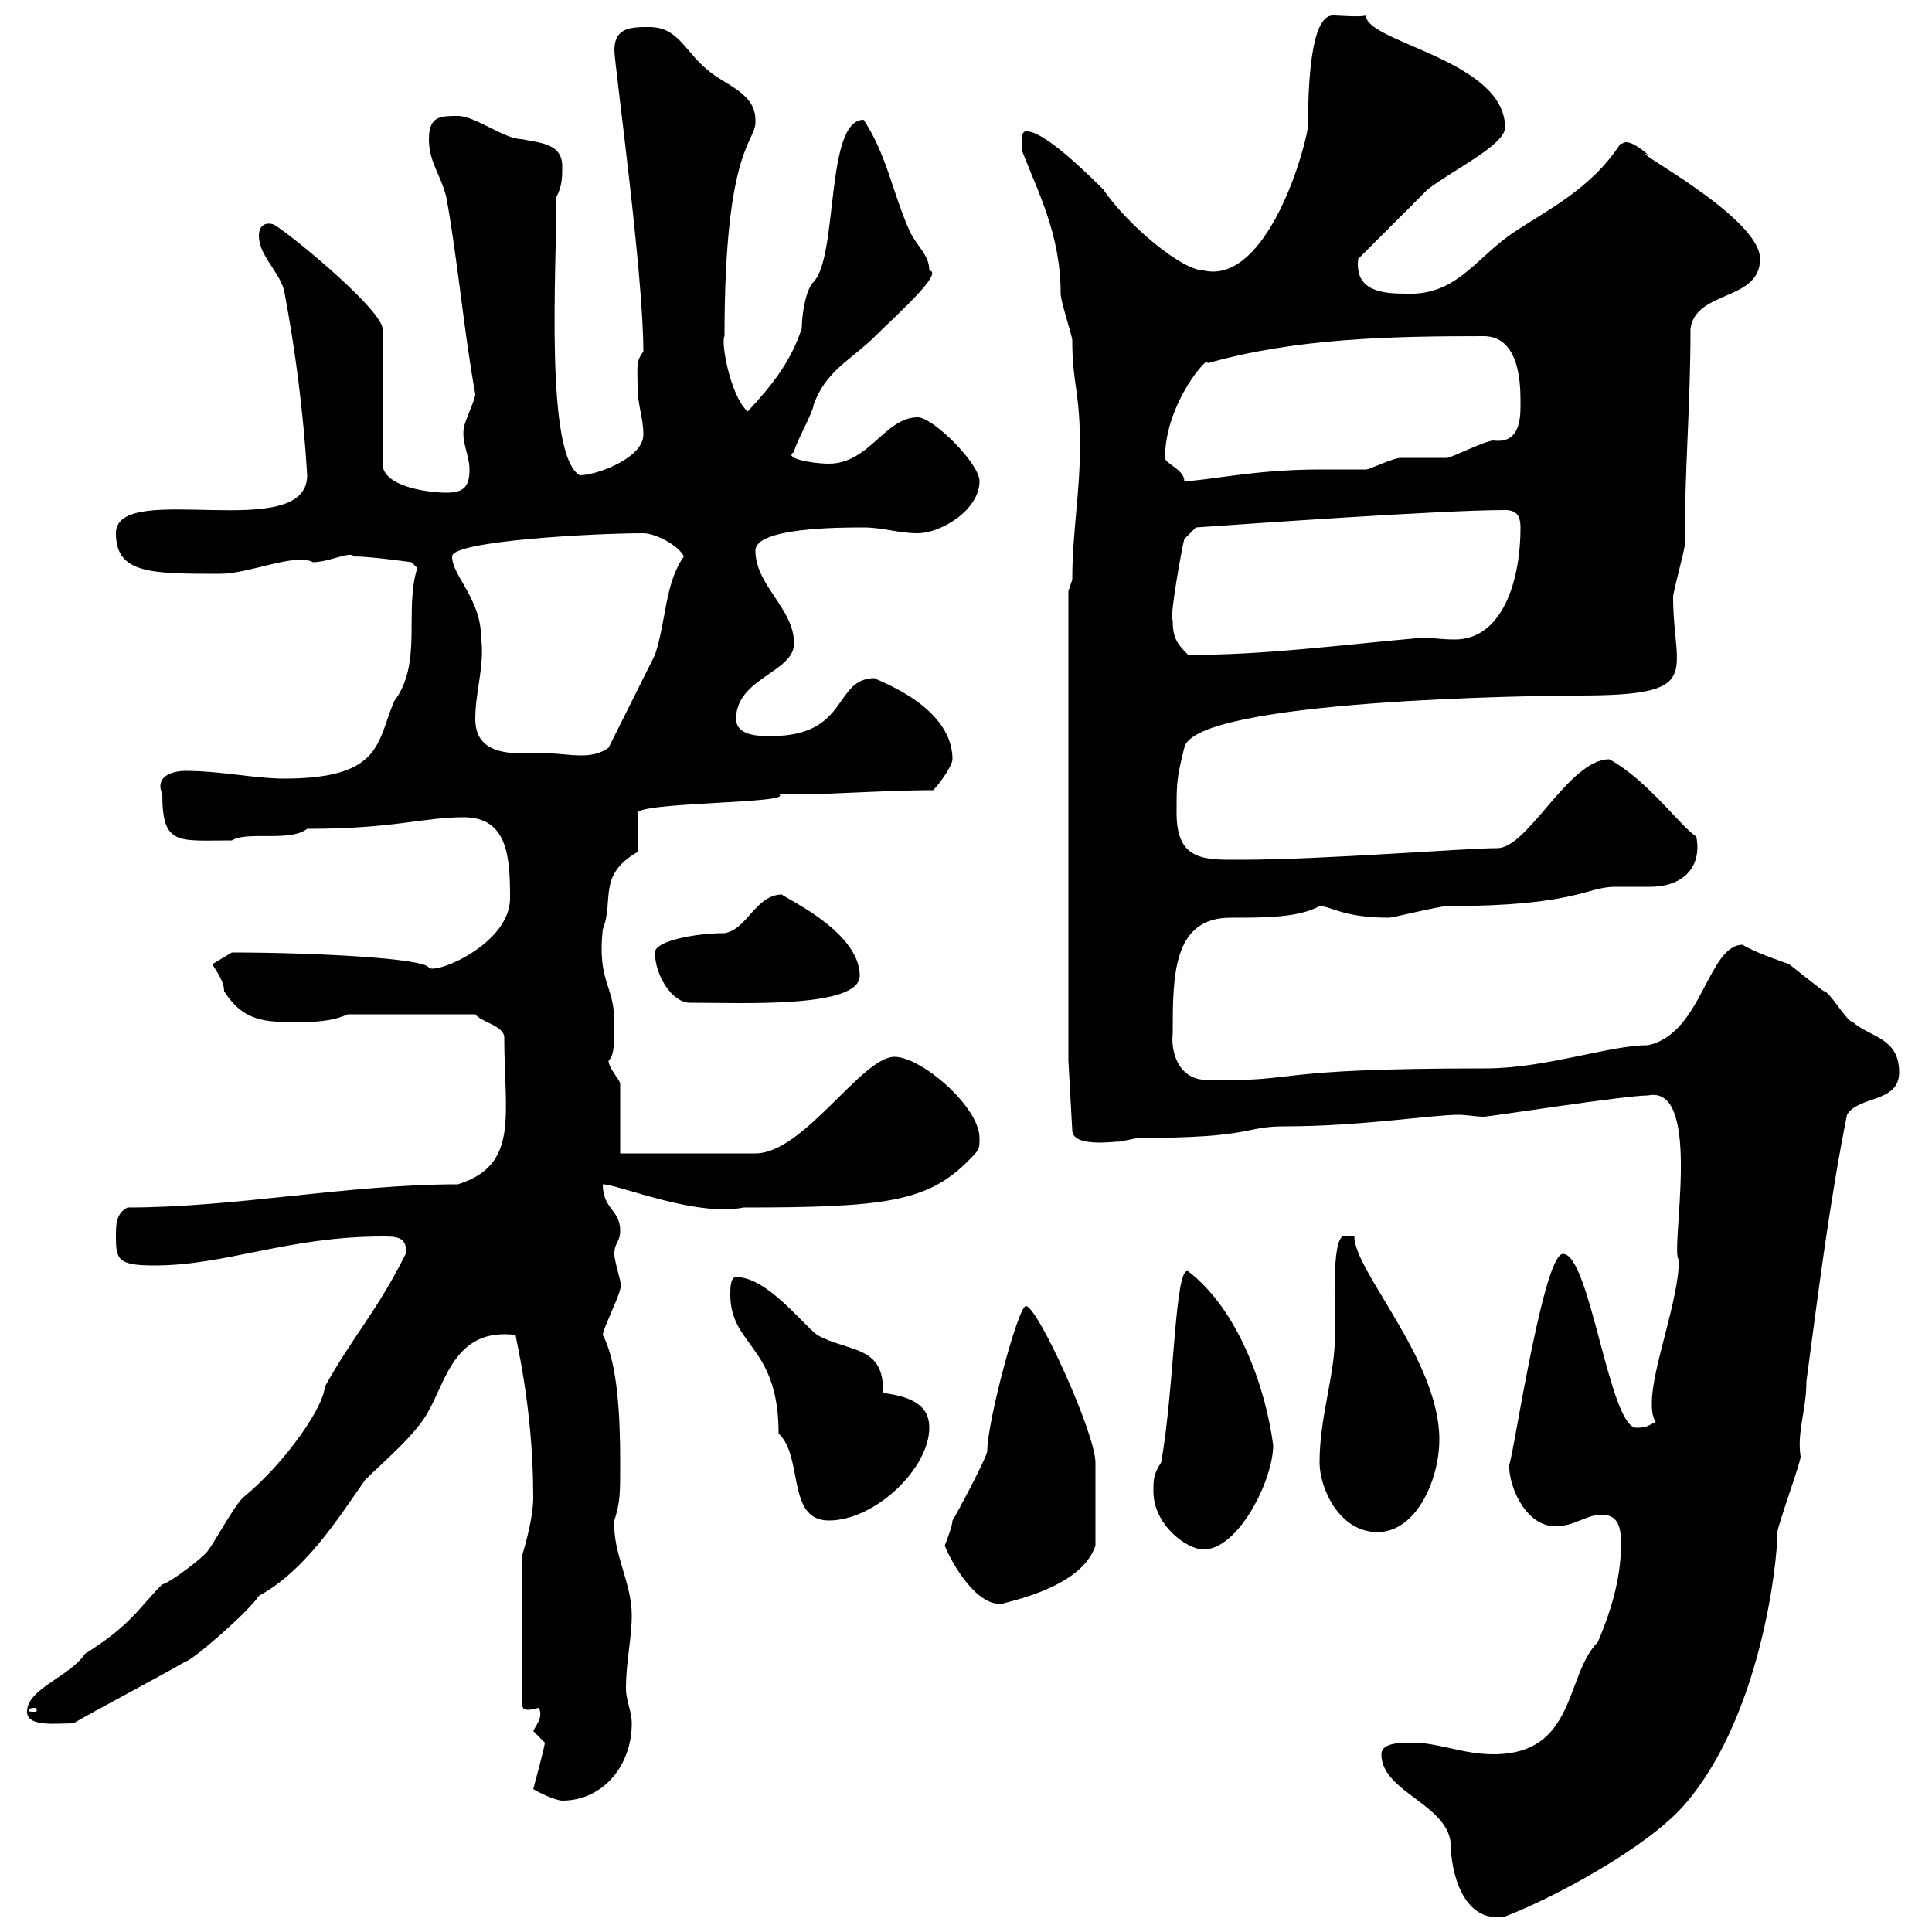 <svg xmlns="http://www.w3.org/2000/svg" xmlns:xlink="http://www.w3.org/1999/xlink" width="300" height="300"><path d="M214.50 272.40C214.50 278.40 225.30 280.20 225.30 286.80C225.30 289.80 226.80 298.80 233.70 297.60C241.50 294.60 255.90 286.80 261.60 280.20C273.30 266.70 276 243 276 237.90C276 237 279.60 227.10 279.60 226.20C279 222.30 280.50 219 280.50 214.50C282.30 201 284.10 186.60 286.80 173.10C288.60 170.10 294.90 171.30 294.90 166.50C294.90 161.10 290.40 161.10 287.70 158.70C286.80 158.70 284.10 153.90 283.20 153.90C282.30 153.30 277.80 149.70 277.80 149.70C277.80 149.70 272.40 147.90 270.60 146.70C265.20 146.70 264.30 160.50 255.90 162.30C249.90 162.30 240 165.90 230.70 165.90C195.90 165.90 202.50 168 187.50 167.70C182.70 167.70 181.80 162.90 182.10 160.50C182.10 151.50 182.10 142.50 191.10 142.50C196.50 142.50 201.60 142.50 204.90 140.70C206.70 140.70 208.50 142.50 215.70 142.50C216.30 142.50 223.50 140.70 224.70 140.70C244.80 140.70 246.30 137.70 250.80 137.70C252.60 137.70 254.40 137.70 256.20 137.70C261.60 137.70 264.30 134.40 263.40 129.90C261 128.40 255.90 121.20 249.90 117.90C243.60 117.90 237.30 131.70 232.50 131.70C227.40 131.70 205.50 133.50 192.60 133.50C187.20 133.50 182.70 133.80 182.70 126.30C182.70 121.50 182.70 120.90 183.90 116.10C185.40 108.60 239.70 108 245.10 108C264.90 108 259.80 104.70 259.80 92.70C259.80 91.80 261.60 85.50 261.60 84.60C261.60 72.60 262.50 63 262.50 51C263.40 45 273.30 46.80 273.30 40.20C273.30 33.60 252.30 22.80 255.90 24C252 20.70 252 22.80 251.70 22.20C246.90 29.70 239.40 33 234.30 36.60C228.90 40.50 225.90 45.90 218.40 45.60C214.80 45.60 210.30 45.30 210.90 40.20C212.70 38.40 219.90 31.20 221.70 29.40C225.60 26.40 233.70 22.50 233.70 19.80C233.70 9.30 212.10 6.60 212.10 2.40C211.20 2.70 207.90 2.40 207 2.40C205.50 2.40 203.10 4.20 203.10 19.80C201.90 26.40 195.90 44.10 186.90 42C183.60 42 175.20 35.10 171.30 29.40C162 20.10 159.90 20.40 159.30 20.40C158.40 20.40 158.70 22.50 158.70 23.40C161.10 29.70 164.70 36.30 164.70 45.60C164.70 46.80 166.50 52.20 166.50 52.80C166.50 59.70 167.70 60.60 167.70 69.30C167.70 76.50 166.50 82.80 166.50 90L165.90 91.80L165.90 164.70L166.50 175.50C166.50 178.50 174.60 177 173.70 177.30C173.70 177.30 176.70 176.70 176.70 176.70C195 176.70 192.90 174.90 199.50 174.90C211.20 174.90 222.30 173.10 226.50 173.10C227.70 173.10 229.20 173.40 230.40 173.40C231.30 173.40 252.30 170.10 255.90 170.10C264.60 168.30 259.20 194.70 260.70 195.60C260.70 201.90 256.50 212.40 256.50 217.80C256.50 218.70 256.50 219.90 257.10 220.80C255.90 221.40 255.60 221.70 254.10 221.70C249.90 221.70 246.90 194.70 242.70 194.70C239.40 194.70 234.30 231 234.30 227.10C234.30 231.60 237.30 237 241.50 237C244.50 237 246.30 235.20 248.70 235.20C251.70 235.20 251.70 237.90 251.70 240C251.70 245.40 249.90 250.80 248.10 255C243 260.10 244.80 272.40 231.90 272.40C227.10 272.40 223.50 270.60 219.30 270.60C217.50 270.60 214.50 270.60 214.50 272.40ZM82.80 277.80C83.70 278.40 86.40 279.60 87.30 279.60C93.60 279.60 98.10 274.20 98.10 267.60C98.10 265.80 97.20 264 97.20 262.20C97.20 258 98.10 254.40 98.10 250.80C98.10 245.70 95.10 241.20 95.40 236.10C96.30 233.10 96.30 232.20 96.30 227.10C96.30 220.50 96 211.80 93.60 207.30C93.60 206.40 96.30 201 96.30 200.10C96.90 200.10 95.40 196.20 95.40 194.70C95.40 192.90 96.30 192.90 96.30 191.10C96.30 187.80 93.60 187.80 93.60 183.90C96 183.90 108 189 115.50 187.50C137.40 187.50 144 186.60 150.30 180.30C152.10 178.50 152.10 178.50 152.10 176.70C152.10 171.90 143.10 164.10 138.90 164.10C133.80 164.10 124.80 179.10 117.30 179.10L96.30 179.10L96.30 168.30C96.30 167.70 94.50 165.90 94.50 164.70C95.40 163.80 95.40 162 95.40 158.70C95.40 153 92.70 152.40 93.60 144.30C95.40 139.80 92.70 135.90 99 132.30L99 126.30C98.70 124.50 123.90 124.80 120.90 123.30C125.70 123.60 136.80 122.70 144.90 122.70C146.10 121.50 147.90 118.80 147.90 117.90C147.90 109.20 135 105.30 135.90 105.30C129.30 105.30 132 114.30 119.70 114.30C117.90 114.30 114.30 114.30 114.30 111.60C114.30 105.30 123.30 104.40 123.30 99.90C123.30 94.50 117.30 90.90 117.30 85.50C117.30 81.90 130.50 81.90 134.10 81.90C137.10 81.90 139.50 82.80 142.50 82.80C146.10 82.80 152.10 79.20 152.10 74.70C152.10 72 144.90 64.80 142.50 64.80C137.40 64.80 135 72 128.70 72C126 72 121.50 71.10 123.30 70.20C123.30 69.30 126.30 63.90 126.30 63C128.10 57.60 132.30 55.80 135.90 52.20C138.90 49.20 146.70 42.30 144.30 42C144.30 39.60 142.50 38.40 141.30 36C138.60 30 137.70 24 134.10 18.60C128.10 18.60 130.20 39.90 126.30 43.80C125.10 45 124.50 48.90 124.50 51C122.70 56.40 119.70 60 116.10 63.90C113.40 61.50 111.90 53.10 112.50 52.20C112.50 21.90 117.60 22.20 117.30 18.60C117.30 14.40 112.50 13.20 109.80 10.80C106.20 7.80 105.30 4.20 100.80 4.20C98.10 4.20 95.40 4.20 95.40 7.80C95.40 9.90 99.90 42.30 99.90 54.60C98.70 56.10 99 57 99 60C99 63 99.90 64.80 99.90 67.50C99.90 71.10 92.70 73.80 90 73.80C84.60 70.50 86.40 42 86.40 30.60C87.30 28.80 87.30 27.60 87.30 25.80C87.30 22.20 83.70 22.20 81 21.60C78.30 21.60 73.80 18 71.10 18C68.40 18 66.60 18 66.60 21.60C66.60 25.20 68.40 27 69.30 30.60C71.10 40.50 72 51.30 73.80 61.20C73.80 62.10 72 65.70 72 66.60C71.70 68.70 72.90 70.80 72.90 72.90C72.90 75.60 72 76.50 69.30 76.50C66.60 76.50 59.40 75.60 59.40 72L59.40 51C59.10 47.70 43.20 34.80 42.30 34.80C41.10 34.50 40.20 35.10 40.20 36.60C40.20 39.60 43.20 42 44.10 45C45.90 54.60 47.10 63.90 47.70 73.80C47.70 84.60 18 74.40 18 82.80C18 89.10 23.40 89.10 34.20 89.10C38.70 89.10 45.90 85.80 48.60 87.30C51 87.30 54.60 85.50 54.90 86.40C57.60 86.40 63.90 87.30 63.90 87.30L64.80 88.20C62.70 94.80 65.70 102.90 61.20 108.90C58.50 115.20 59.40 120.90 44.10 120.90C39.60 120.90 34.20 119.70 28.80 119.70C26.70 119.70 24 120.60 25.20 123.30C25.20 131.40 27.60 130.50 36 130.50C38.40 129 45 130.80 47.70 128.70C61.20 128.70 65.70 126.90 72 126.90C78.90 126.90 79.20 133.20 79.20 139.50C79.20 146.40 68.10 151.20 66.60 150.30C66.30 148.80 48.60 147.90 36 147.90C36 147.90 33 149.70 33 149.70C33 150 34.80 152.10 34.80 153.90C37.80 158.70 41.40 158.70 45.90 158.70C48.60 158.70 51.30 158.70 54 157.50L73.80 157.50C74.70 158.70 78.30 159.30 78.30 161.10C78.30 173.10 80.70 180.90 71.10 183.90C54 183.90 36.60 187.50 19.80 187.50C18 188.40 18 190.20 18 192C18 195.60 18.30 196.50 24 196.50C35.10 196.50 44.70 192 59.40 192C61.50 192 63.30 192 63 194.70C58.50 203.70 54.90 207.30 50.40 215.40C50.40 218.10 44.70 226.80 37.80 232.50C36.60 233.40 33 240 32.40 240.60C32.10 241.50 26.10 246 25.20 246C21.60 249.60 20.40 252.30 13.20 256.80C10.80 260.40 4.20 262.20 4.20 265.80C4.20 268.20 8.70 267.60 11.40 267.60C14.40 265.80 25.80 259.80 28.80 258C29.70 258 38.70 250.20 40.20 247.80C47.40 243.90 52.50 235.80 56.70 229.80C59.40 227.10 64.80 222.60 66.60 219C69.30 214.20 70.80 206.10 80.10 207.30C79.80 207 82.80 217.80 82.80 232.50C82.80 235.20 81.90 238.80 81 241.80L81 264C81 265.20 81.30 265.50 81.90 265.50C82.80 265.50 83.40 265.20 83.70 265.20C84.30 266.70 83.40 267.60 82.80 268.80C82.80 268.80 84.60 270.60 84.60 270.60C84.60 271.20 82.80 277.80 82.80 277.80ZM5.40 265.20C5.70 265.20 5.70 265.50 5.70 265.50C5.70 265.80 5.70 265.80 5.40 265.80C4.50 265.80 4.50 265.80 4.50 265.50C4.50 265.50 4.50 265.20 5.40 265.20ZM146.70 240C147.90 243 151.80 249.60 155.70 249C160.50 247.80 168.30 245.40 170.10 240C170.10 234.30 170.10 229.20 170.10 227.10C170.10 222.60 161.10 202.80 159.30 202.80C158.10 202.80 153.30 220.80 153.30 225.30C153.30 226.20 148.50 235.20 147.90 236.10C147.90 237 146.70 240 146.70 240ZM179.10 231.60C179.10 236.70 184.20 240.60 186.90 240.60C192.30 240.60 197.70 229.80 197.70 224.40C196.50 215.40 192.30 203.40 184.50 197.40C182.40 196.50 182.40 215.40 180.30 227.10C179.10 228.90 179.10 229.80 179.10 231.60ZM204.90 227.10C204.90 231 207.90 237.90 213.90 237.90C219.90 237.90 223.50 229.80 223.50 223.50C223.50 211.20 210.30 197.40 210.30 192C210.30 192 210.30 192 209.10 192C206.70 190.80 207.30 202.20 207.30 207.30C207.30 213.60 204.90 219.90 204.90 227.10ZM113.40 201C113.40 209.10 120.90 208.80 120.90 222.60C124.80 226.20 122.10 236.10 128.70 236.10C135.90 236.10 144.30 228 144.30 221.70C144.30 218.40 141.90 216.90 137.10 216.30C137.40 208.80 131.70 210 126.90 207.30C124.50 205.50 119.10 198.30 114.30 198.30C113.40 198.30 113.40 200.10 113.40 201ZM101.70 147.90C101.70 151.50 104.40 155.70 107.10 155.70C115.20 155.70 133.50 156.60 133.50 151.50C133.50 144.30 120.60 138.90 121.50 138.90C117.30 138.90 116.10 144.30 112.50 144.90C108 144.90 101.70 146.10 101.70 147.90ZM73.80 111.60C73.80 107.40 75.30 103.20 74.70 99C74.70 93 70.20 89.40 70.20 86.40C70.20 84 92.10 82.80 99.90 82.80C101.70 82.80 105.30 84.60 106.20 86.40C103.20 90.60 103.50 96.30 101.70 101.70C100.80 103.50 95.40 114.30 94.50 116.10C93.30 117 91.80 117.30 90.30 117.30C88.50 117.30 86.70 117 85.50 117C84.60 117 83.10 117 81.60 117C77.70 117 73.80 116.40 73.80 111.60ZM182.10 96.30C181.50 96.30 183.60 84.60 183.90 83.70L185.70 81.90C194.40 81.30 224.10 79.20 233.70 79.20C235.50 79.20 236.10 80.10 236.10 81.90C236.10 90.60 233.10 99.30 225.90 99.30C223.80 99.30 222 99 221.10 99C207.60 100.20 196.50 101.70 184.50 101.70C182.70 99.90 182.10 99 182.10 96.30ZM180.90 71.10C180.90 62.40 188.10 54.60 187.50 56.40C201.30 52.50 216 52.20 230.40 52.20C233.10 52.20 236.10 54 236.10 62.10C236.10 64.20 236.40 69 231.90 68.40C230.70 68.40 225.30 71.10 224.70 71.10C223.50 71.10 218.10 71.10 217.50 71.10C216.30 71.10 212.70 72.90 212.10 72.90C210.90 72.90 205.50 72.90 204.90 72.90C194.70 72.90 187.20 74.70 183.90 74.70C183.90 72.90 180.90 72 180.90 71.10Z"/></svg>